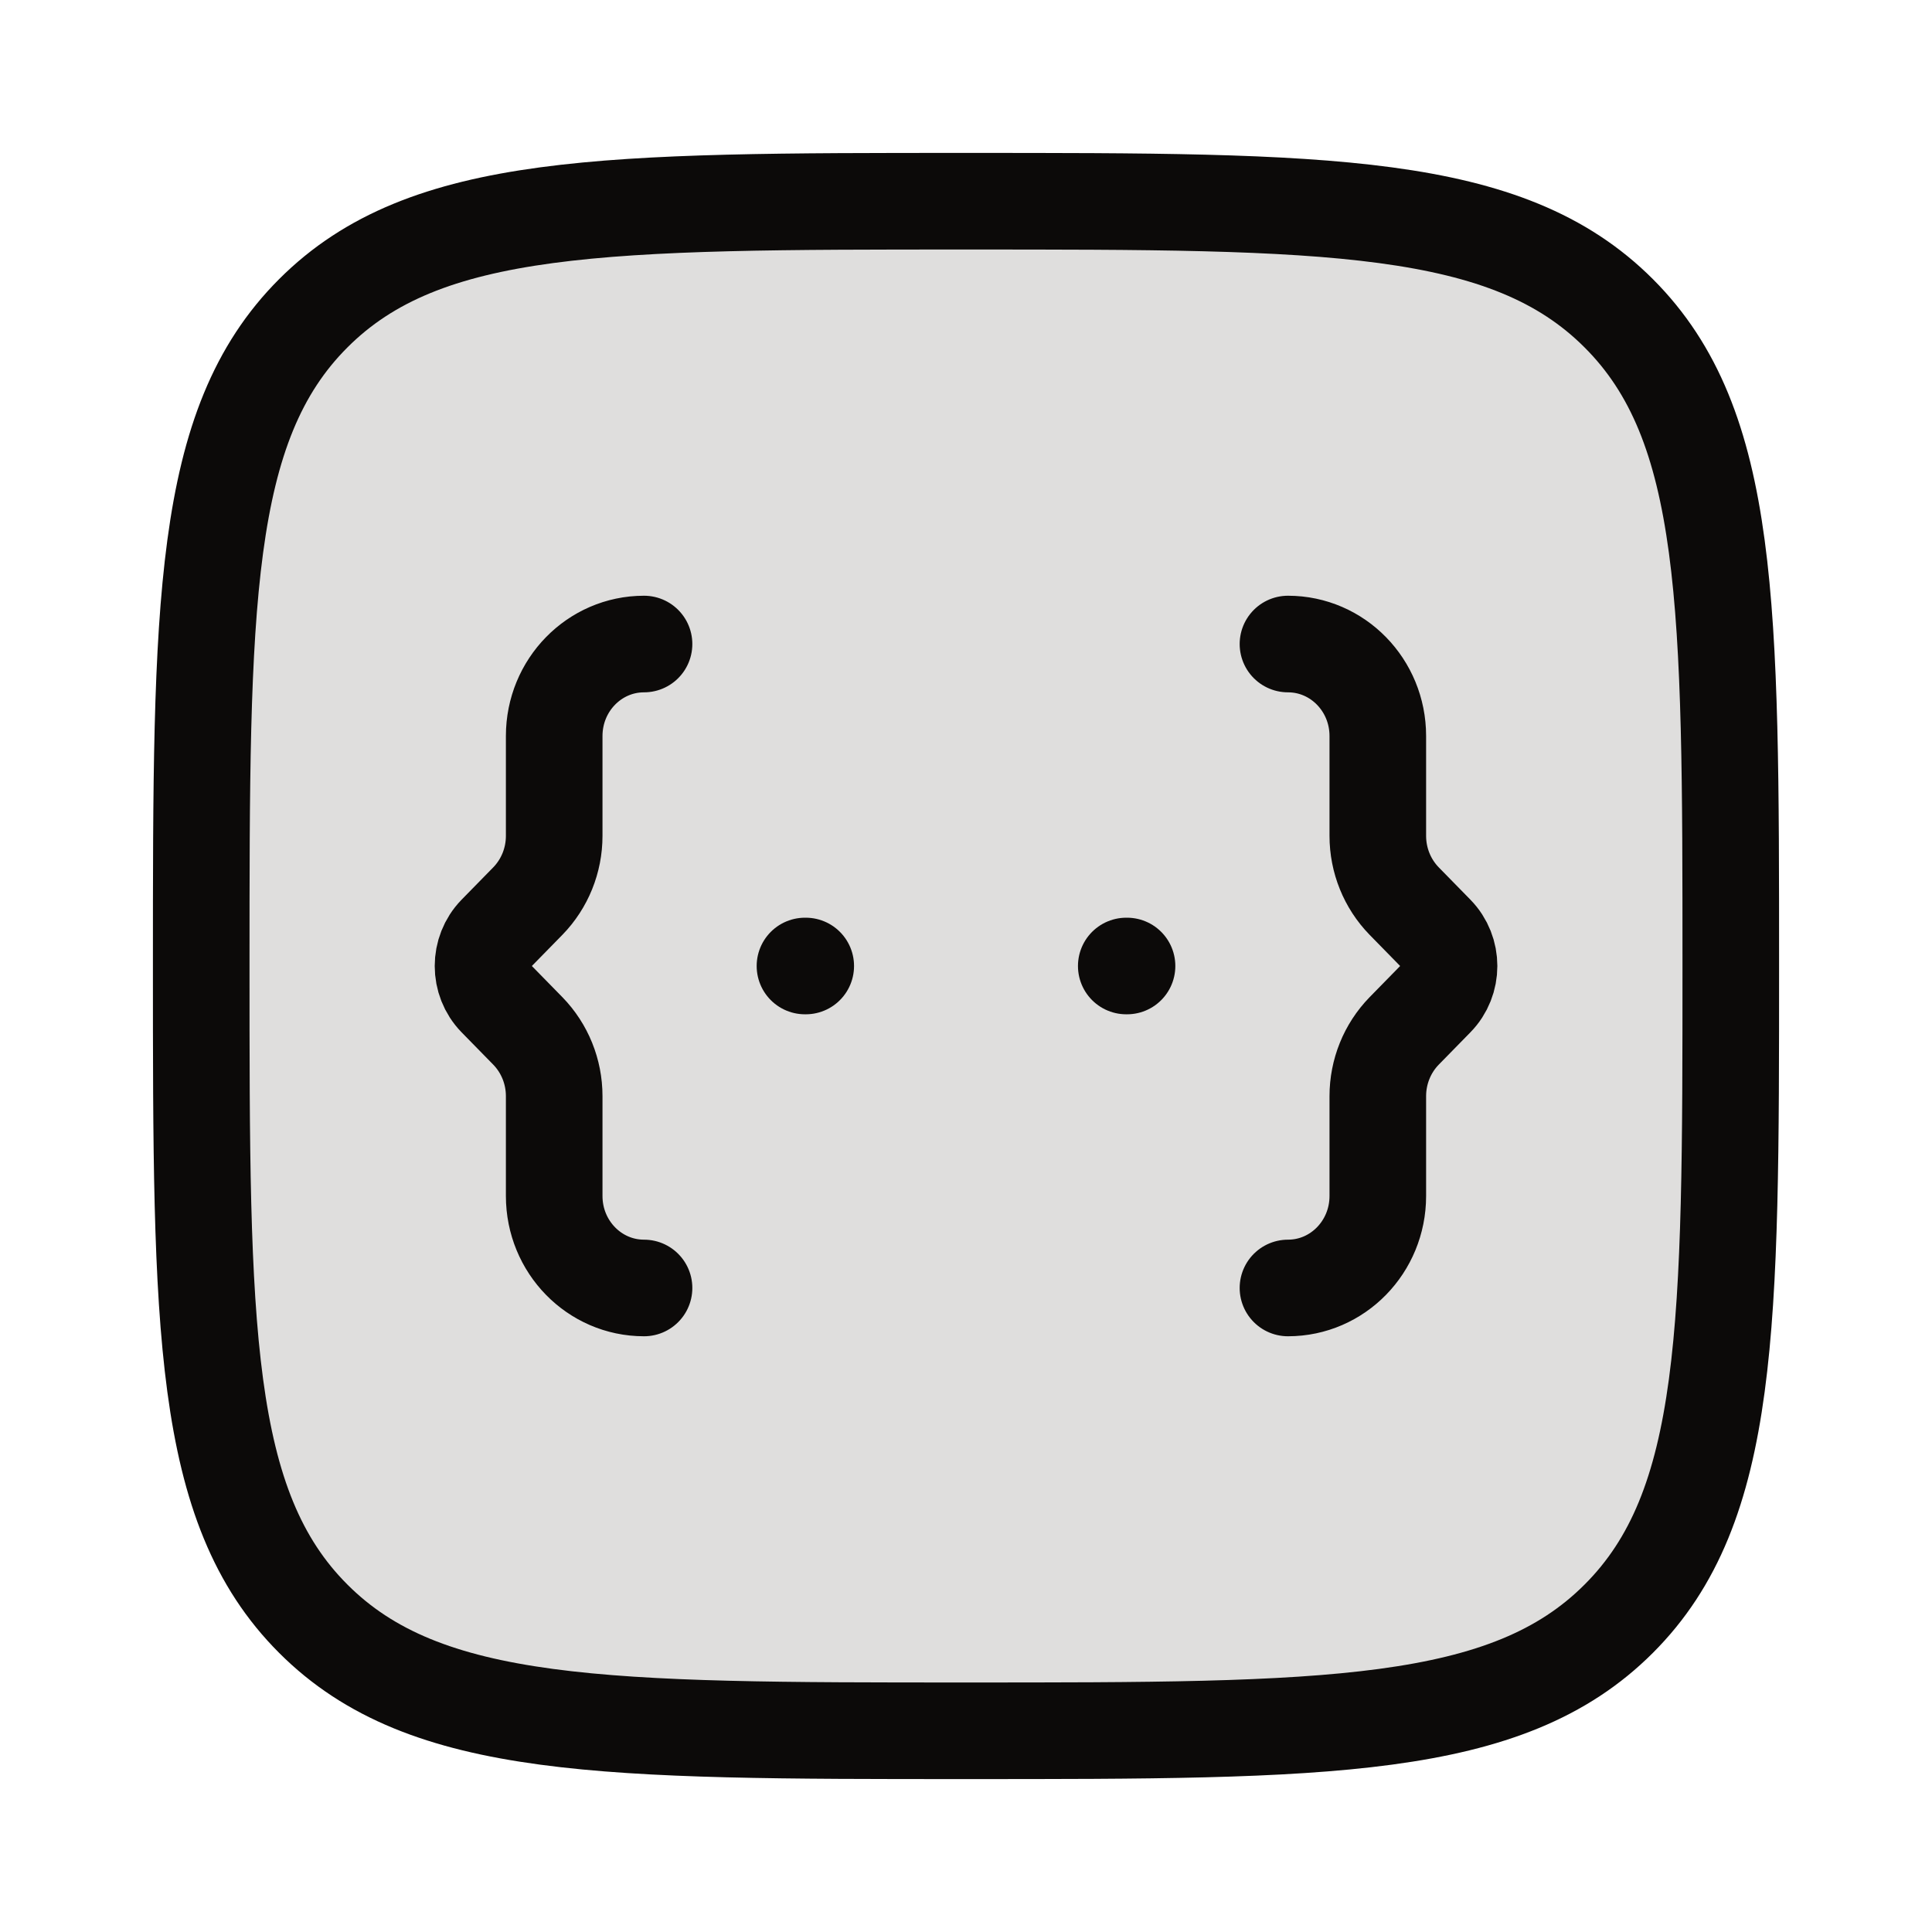 <svg width="20" height="20" viewBox="0 0 20 20" fill="none" xmlns="http://www.w3.org/2000/svg">
<path d="M2.083 10C2.083 6.268 2.083 4.402 3.243 3.243C4.402 2.083 6.268 2.083 10 2.083C13.732 2.083 15.598 2.083 16.757 3.243C17.917 4.402 17.917 6.268 17.917 10C17.917 13.732 17.917 15.598 16.757 16.757C15.598 17.917 13.732 17.917 10 17.917C6.268 17.917 4.402 17.917 3.243 16.757C2.083 15.598 2.083 13.732 2.083 10Z" fill="#DFDEDD"/>
<path d="M2.083 10C2.083 6.268 2.083 4.402 3.243 3.243C4.402 2.083 6.268 2.083 10 2.083C13.732 2.083 15.598 2.083 16.757 3.243C17.917 4.402 17.917 6.268 17.917 10C17.917 13.732 17.917 15.598 16.757 16.757C15.598 17.917 13.732 17.917 10 17.917C6.268 17.917 4.402 17.917 3.243 16.757C2.083 15.598 2.083 13.732 2.083 10Z" stroke="#0C0A09"/>
<path d="M13.333 13.333C13.847 13.333 14.263 12.907 14.263 12.381V11.347C14.263 11.094 14.361 10.852 14.535 10.673L14.864 10.337C15.046 10.151 15.046 9.849 14.864 9.663L14.535 9.327C14.361 9.148 14.263 8.906 14.263 8.653V7.619C14.263 7.093 13.847 6.667 13.333 6.667" stroke="#0C0A09" stroke-linecap="round" stroke-linejoin="round"/>
<path d="M6.667 13.333C6.153 13.333 5.737 12.907 5.737 12.381V11.347C5.737 11.094 5.639 10.852 5.465 10.673L5.136 10.337C4.955 10.151 4.955 9.849 5.136 9.663L5.465 9.327C5.639 9.148 5.737 8.906 5.737 8.653V7.619C5.737 7.093 6.153 6.667 6.667 6.667" stroke="#0C0A09" stroke-linecap="round" stroke-linejoin="round"/>
<path d="M8.333 10H8.341M11.659 10H11.667" stroke="#0C0A09" stroke-linecap="round" stroke-linejoin="round"/>
</svg>
